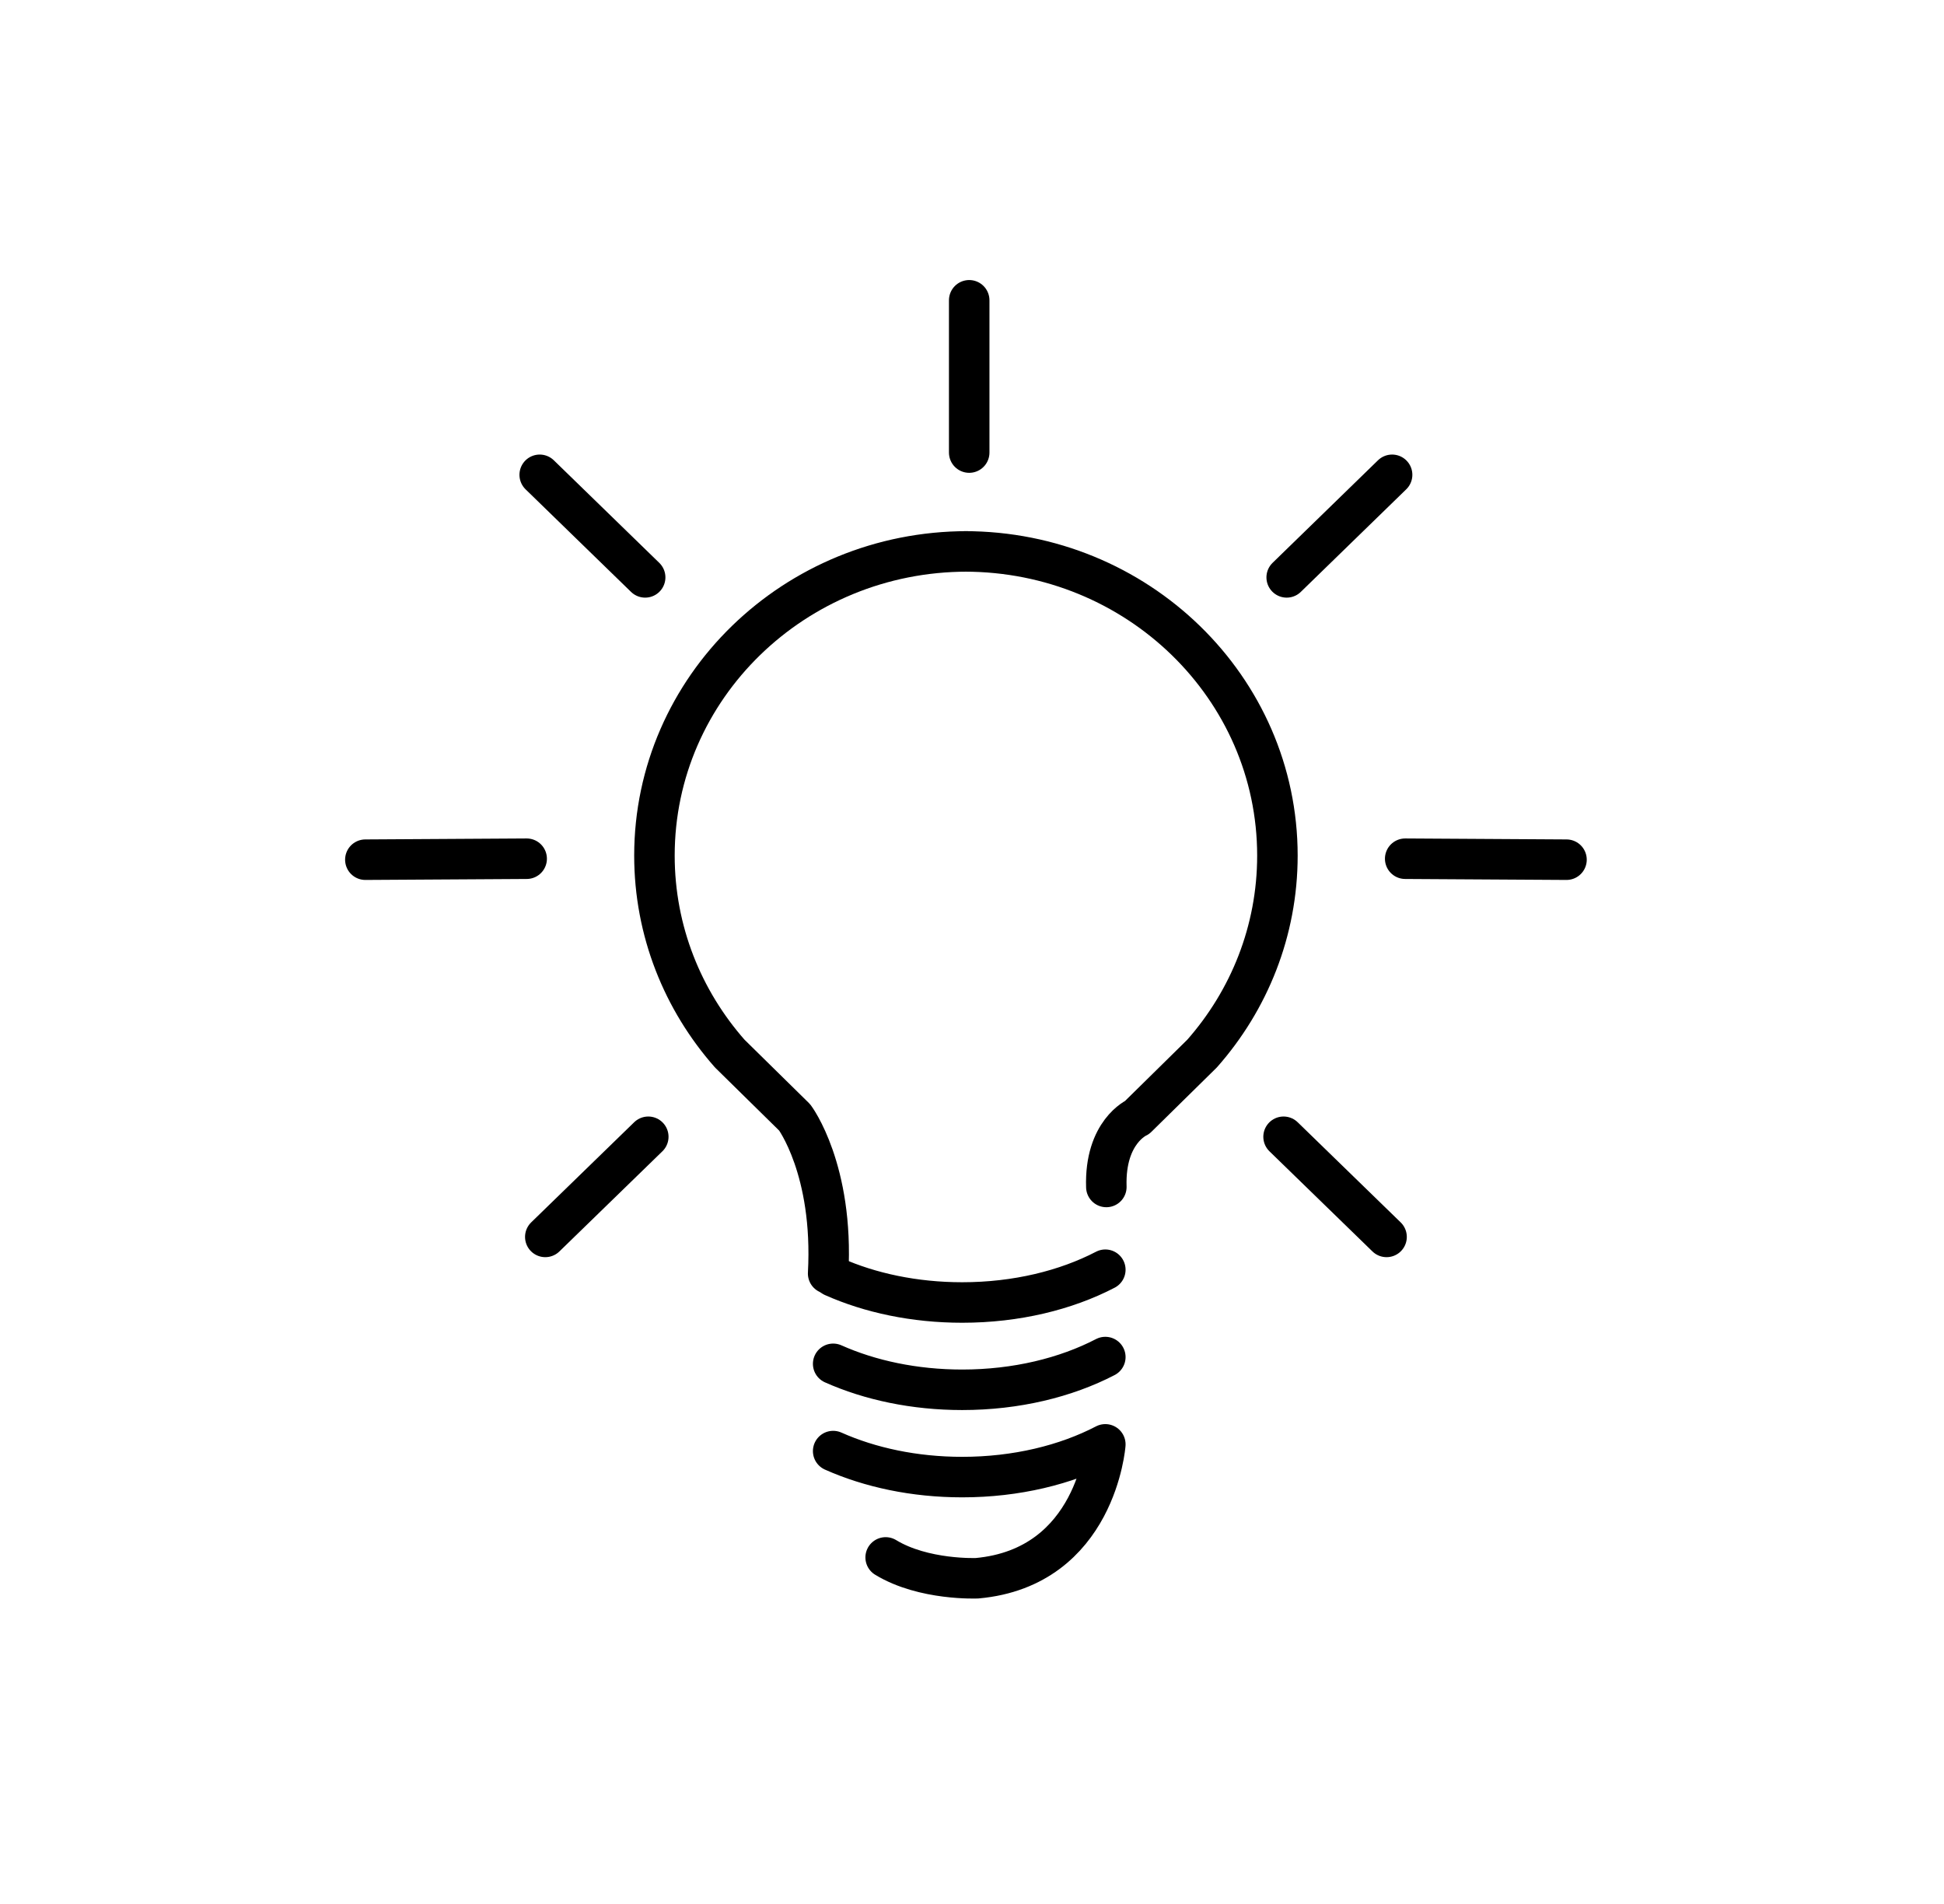 <svg width="48" height="47" viewBox="0 0 48 47" fill="none" xmlns="http://www.w3.org/2000/svg">
<g clip-path="url(#clip0_4522_1436)">
<path d="M23.881 13.612C19.616 13.612 16.159 16.974 16.159 21.121C16.159 22.986 16.86 24.695 18.018 26.008L19.622 27.585C19.622 27.585 20.587 28.869 20.448 31.438" stroke="black" stroke-miterlimit="10" stroke-linecap="round" stroke-linejoin="round"/>
<path d="M23.819 13.612C28.084 13.612 31.541 16.974 31.541 21.121C31.541 22.986 30.84 24.695 29.681 26.008L28.078 27.585C28.078 27.585 27.273 27.937 27.317 29.301M27.292 31.344C26.32 31.85 25.093 32.153 23.758 32.153C22.577 32.153 21.481 31.917 20.572 31.512M27.292 33.5C26.32 34.005 25.093 34.308 23.758 34.308C22.577 34.308 21.481 34.072 20.572 33.667M20.572 35.821C21.481 36.226 22.577 36.463 23.758 36.463C25.093 36.463 26.32 36.161 27.292 35.655C27.292 35.655 27.068 38.693 24.126 38.96C24.126 38.96 22.808 39.018 21.868 38.446M31.77 14.253L34.373 11.721M31.693 28.062L34.236 30.534M34.696 21.198L38.679 21.222M15.93 14.253L13.326 11.721M16.007 28.062L13.464 30.534M13.004 21.198L9.021 21.222M23.931 11.172V7.413" stroke="black" stroke-miterlimit="10" stroke-linecap="round" stroke-linejoin="round"/>
</g>
<defs>
<clipPath id="clip0_4522_1436">
<rect width="48" height="46.667" fill="white"/>
</clipPath>
</defs>
</svg>
